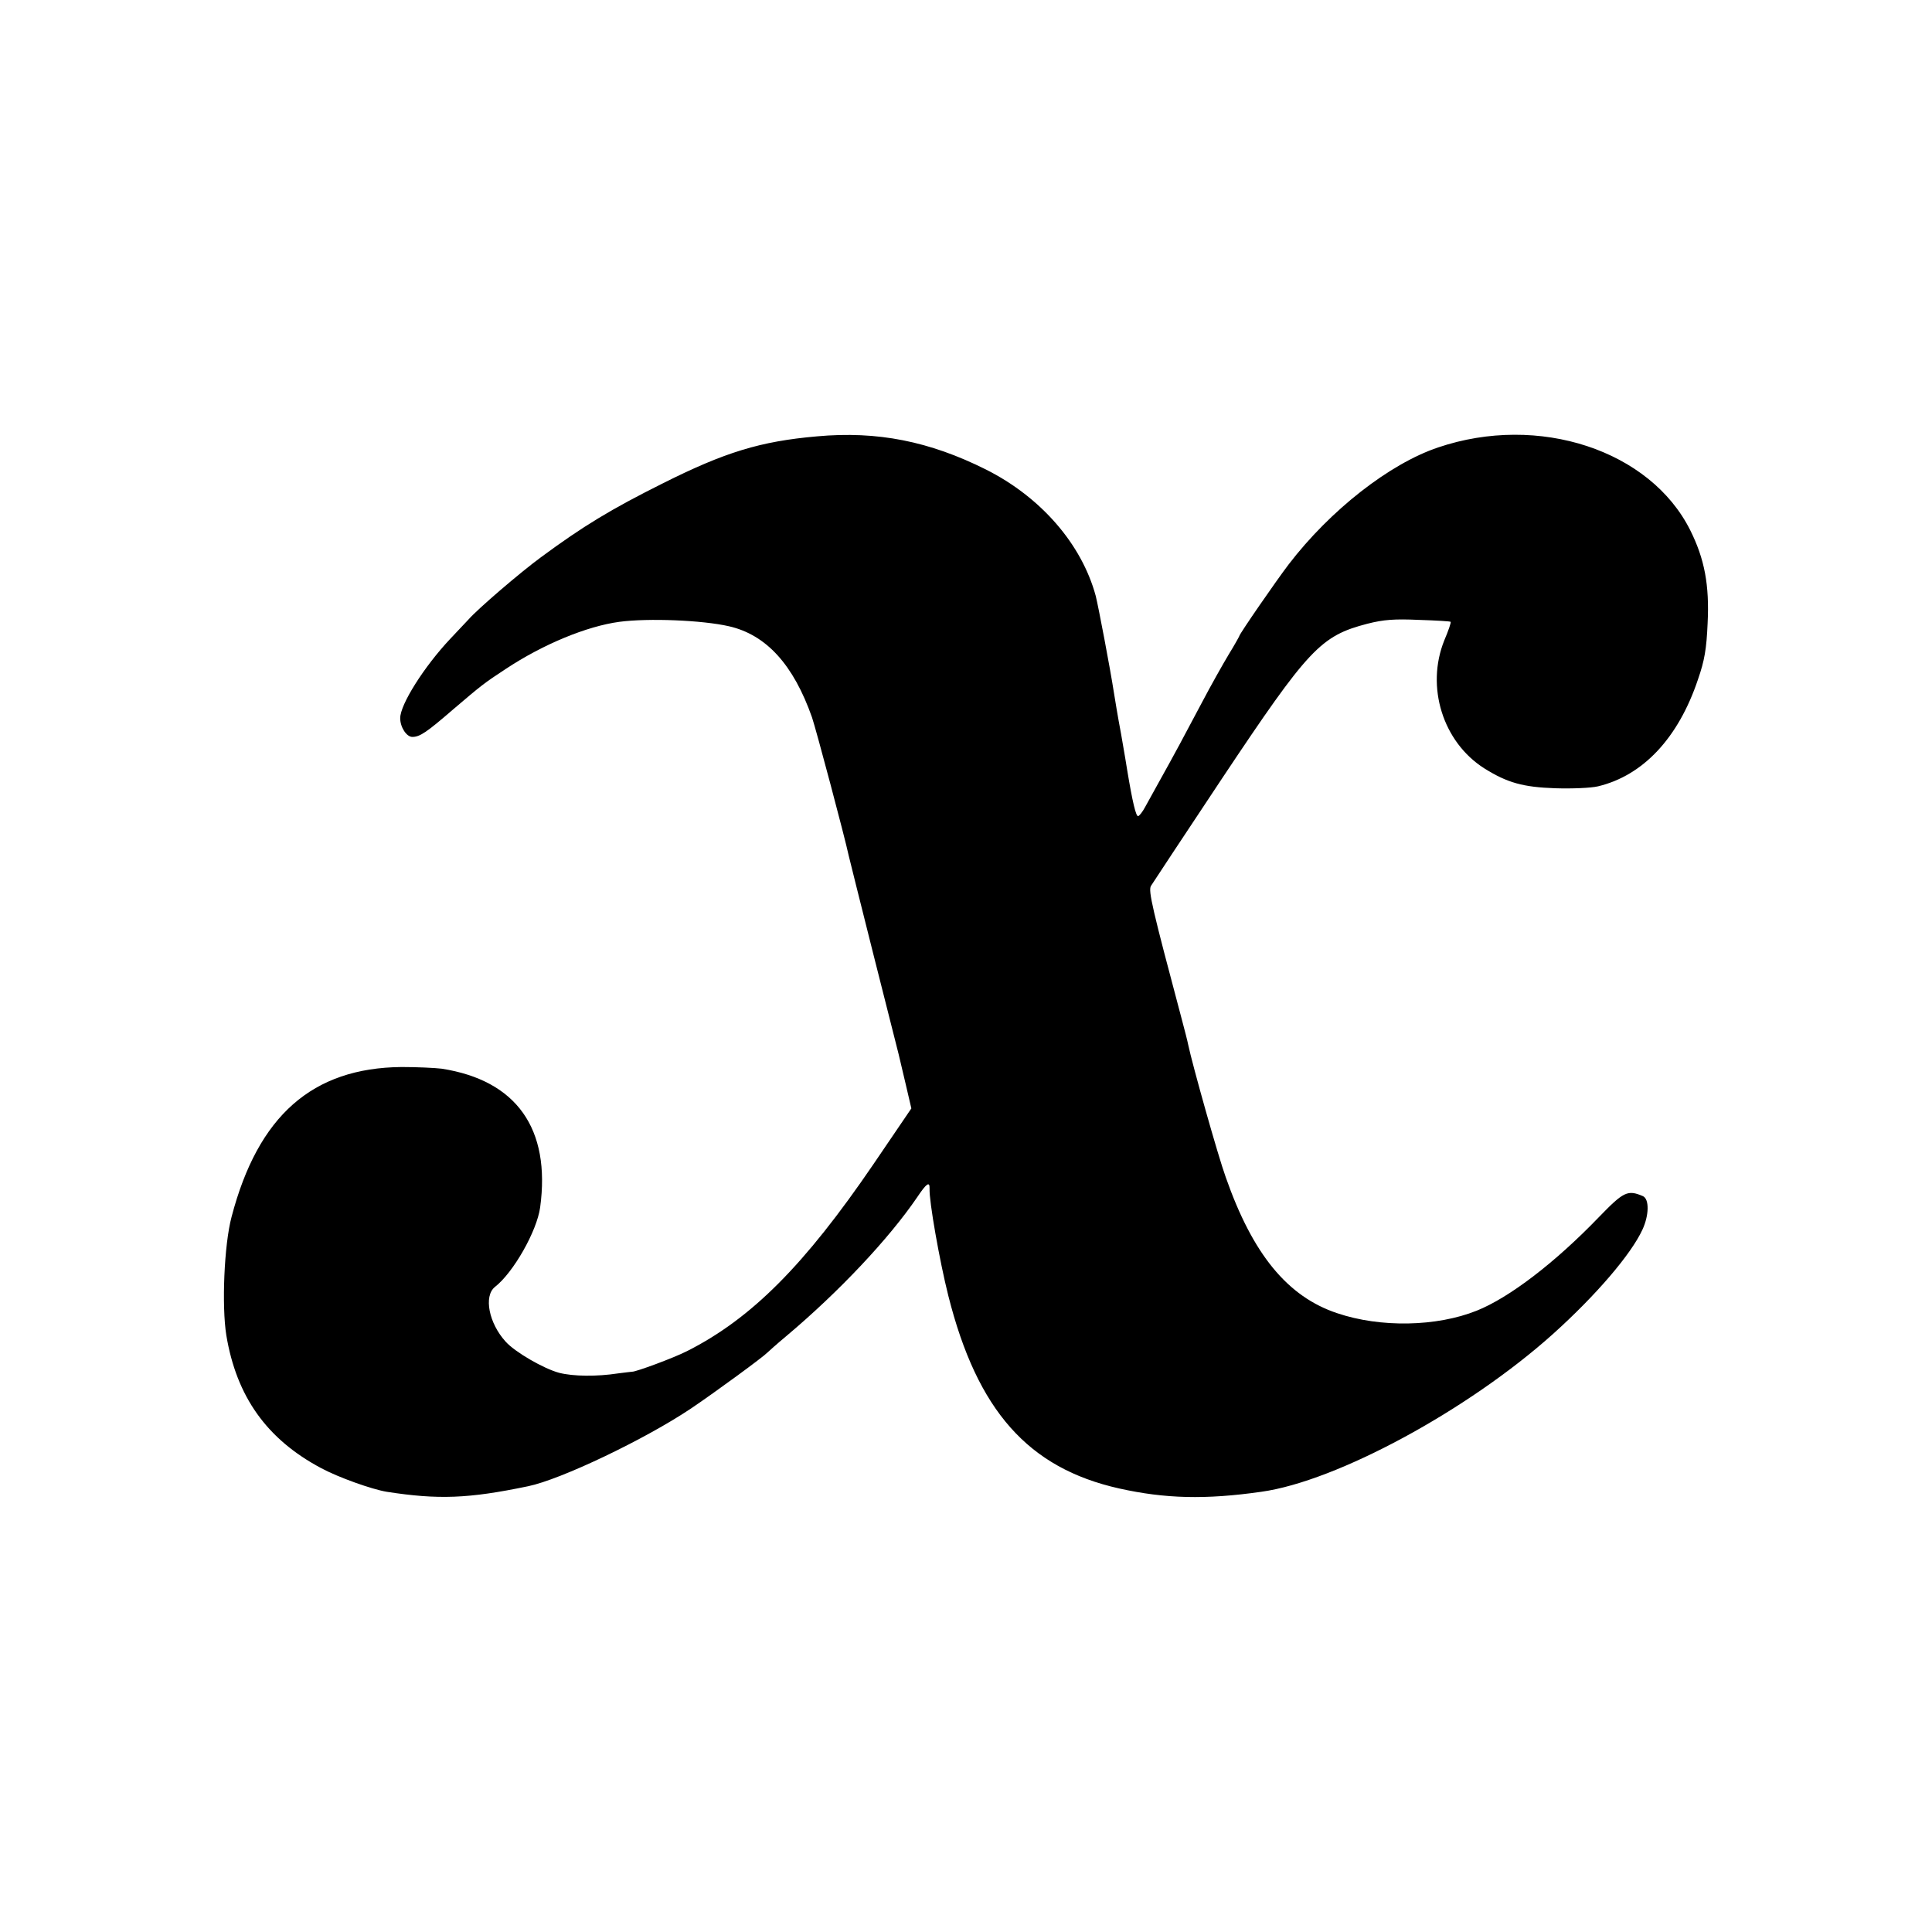 <?xml version="1.0" standalone="no"?>
<!DOCTYPE svg PUBLIC "-//W3C//DTD SVG 20010904//EN"
 "http://www.w3.org/TR/2001/REC-SVG-20010904/DTD/svg10.dtd">
<svg version="1.0" xmlns="http://www.w3.org/2000/svg"
 width="700pt" height="700pt" viewBox="0 0 700 700"
 preserveAspectRatio="xMidYMid meet">
<g transform="translate(0,700) scale(0.1,-0.1)"
fill="#000000" stroke="none">
<path d="M2960 5419 c-205 -18 -333 -57 -560 -171 -186 -93 -287 -154 -440
-267 -75 -55 -229 -187 -263 -226 -10 -11 -40 -42 -66 -70 -94 -100 -181 -237
-181 -287 0 -33 23 -68 44 -68 27 0 51 16 147 99 102 87 113 96 191 147 136
90 294 155 412 171 105 14 301 6 397 -16 136 -31 234 -140 301 -330 15 -44
119 -435 133 -501 2 -8 42 -170 90 -360 48 -190 89 -352 91 -360 2 -8 13 -56
25 -106 l21 -90 -138 -203 c-249 -365 -441 -558 -674 -676 -49 -25 -187 -76
-200 -75 -3 0 -25 -3 -50 -6 -78 -12 -163 -11 -214 2 -56 15 -160 75 -194 113
-61 67 -80 165 -39 198 67 52 152 202 164 288 39 286 -86 461 -357 503 -25 3
-90 6 -145 6 -323 -3 -520 -176 -616 -543 -27 -101 -36 -323 -19 -429 37 -222
146 -376 343 -481 63 -34 184 -77 238 -86 187 -29 296 -25 512 20 118 24 424
170 591 282 89 60 262 187 276 202 3 3 34 31 70 61 189 159 370 351 473 502
34 51 46 59 45 31 -2 -44 36 -261 68 -388 105 -416 289 -624 619 -698 166 -37
312 -41 515 -12 273 38 748 295 1056 571 158 142 284 290 325 379 24 52 25
110 2 121 -56 24 -70 17 -161 -77 -158 -164 -324 -291 -442 -338 -145 -58
-348 -62 -505 -9 -180 60 -306 213 -404 493 -27 74 -121 408 -136 480 -2 11
-13 54 -24 95 -106 398 -121 462 -111 480 5 8 121 184 258 390 314 471 357
516 526 560 59 15 98 18 187 14 62 -2 114 -5 115 -7 2 -2 -8 -32 -23 -67 -68
-169 -5 -369 145 -464 83 -52 140 -68 257 -72 61 -2 130 1 155 7 163 39 291
175 362 387 24 69 31 111 35 203 7 139 -11 234 -63 338 -145 290 -549 423
-913 300 -176 -59 -391 -227 -542 -424 -45 -59 -179 -253 -179 -260 0 -1 -17
-32 -38 -66 -21 -35 -65 -113 -97 -174 -65 -123 -101 -190 -154 -285 -20 -36
-43 -78 -52 -94 -9 -17 -20 -31 -25 -33 -8 -3 -21 52 -40 167 -1 8 -11 67 -22
130 -12 63 -23 131 -26 150 -14 90 -56 311 -66 351 -51 188 -199 358 -398 458
-204 102 -393 140 -612 120z"/>
</g>
</svg>

